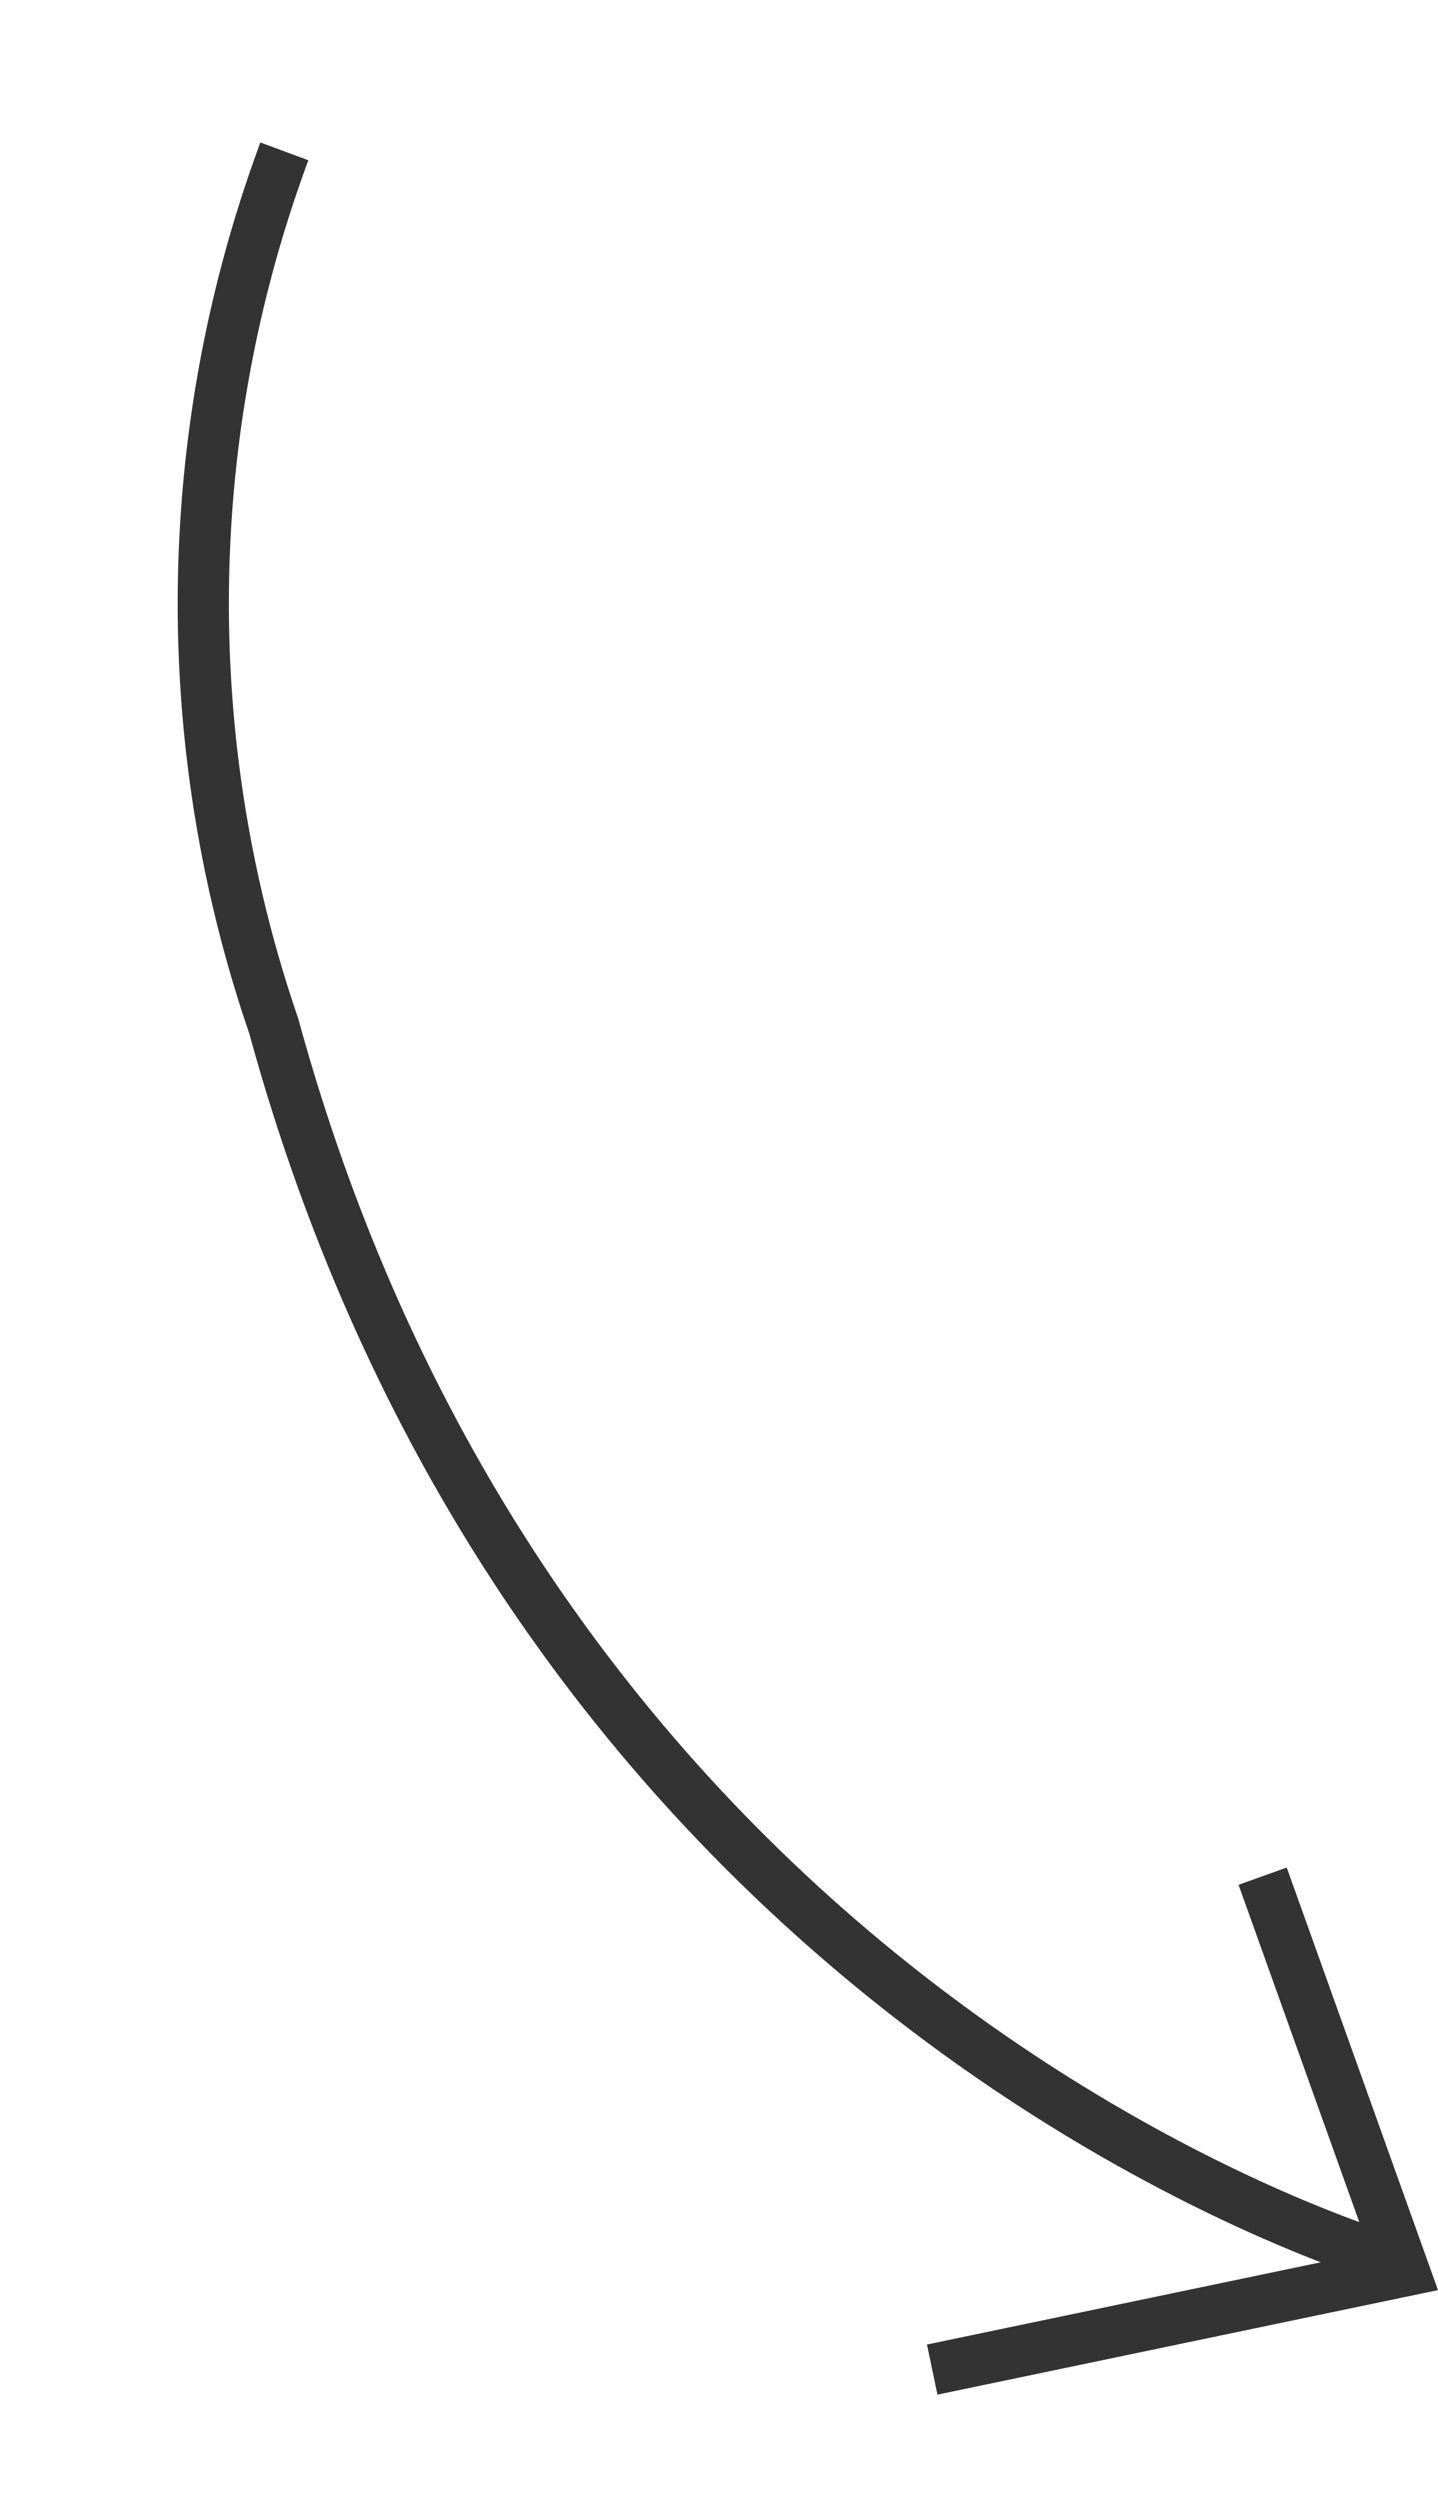 <svg xmlns="http://www.w3.org/2000/svg" width="56.192" height="97.628" viewBox="0 0 56.192 97.628">
  <g id="Group_1544" data-name="Group 1544" transform="translate(-1340.773 -3349.686) rotate(-17)">
    <path id="Path_329" data-name="Path 329" d="M-18.99,30.026a50.818,50.818,0,0,0-10.384,32.55C-30.558,103.083-1.444,121.6-1.444,121.6" transform="translate(330.722 3574.201)" fill="none" stroke="#333" stroke-width="2"/>
    <path id="Path_330" data-name="Path 330" d="M1294.612,3820.477l18.755,1.71-.773-16.363" transform="translate(-984 -126)" fill="none" stroke="#333" stroke-width="2"/>
  </g>
</svg>
